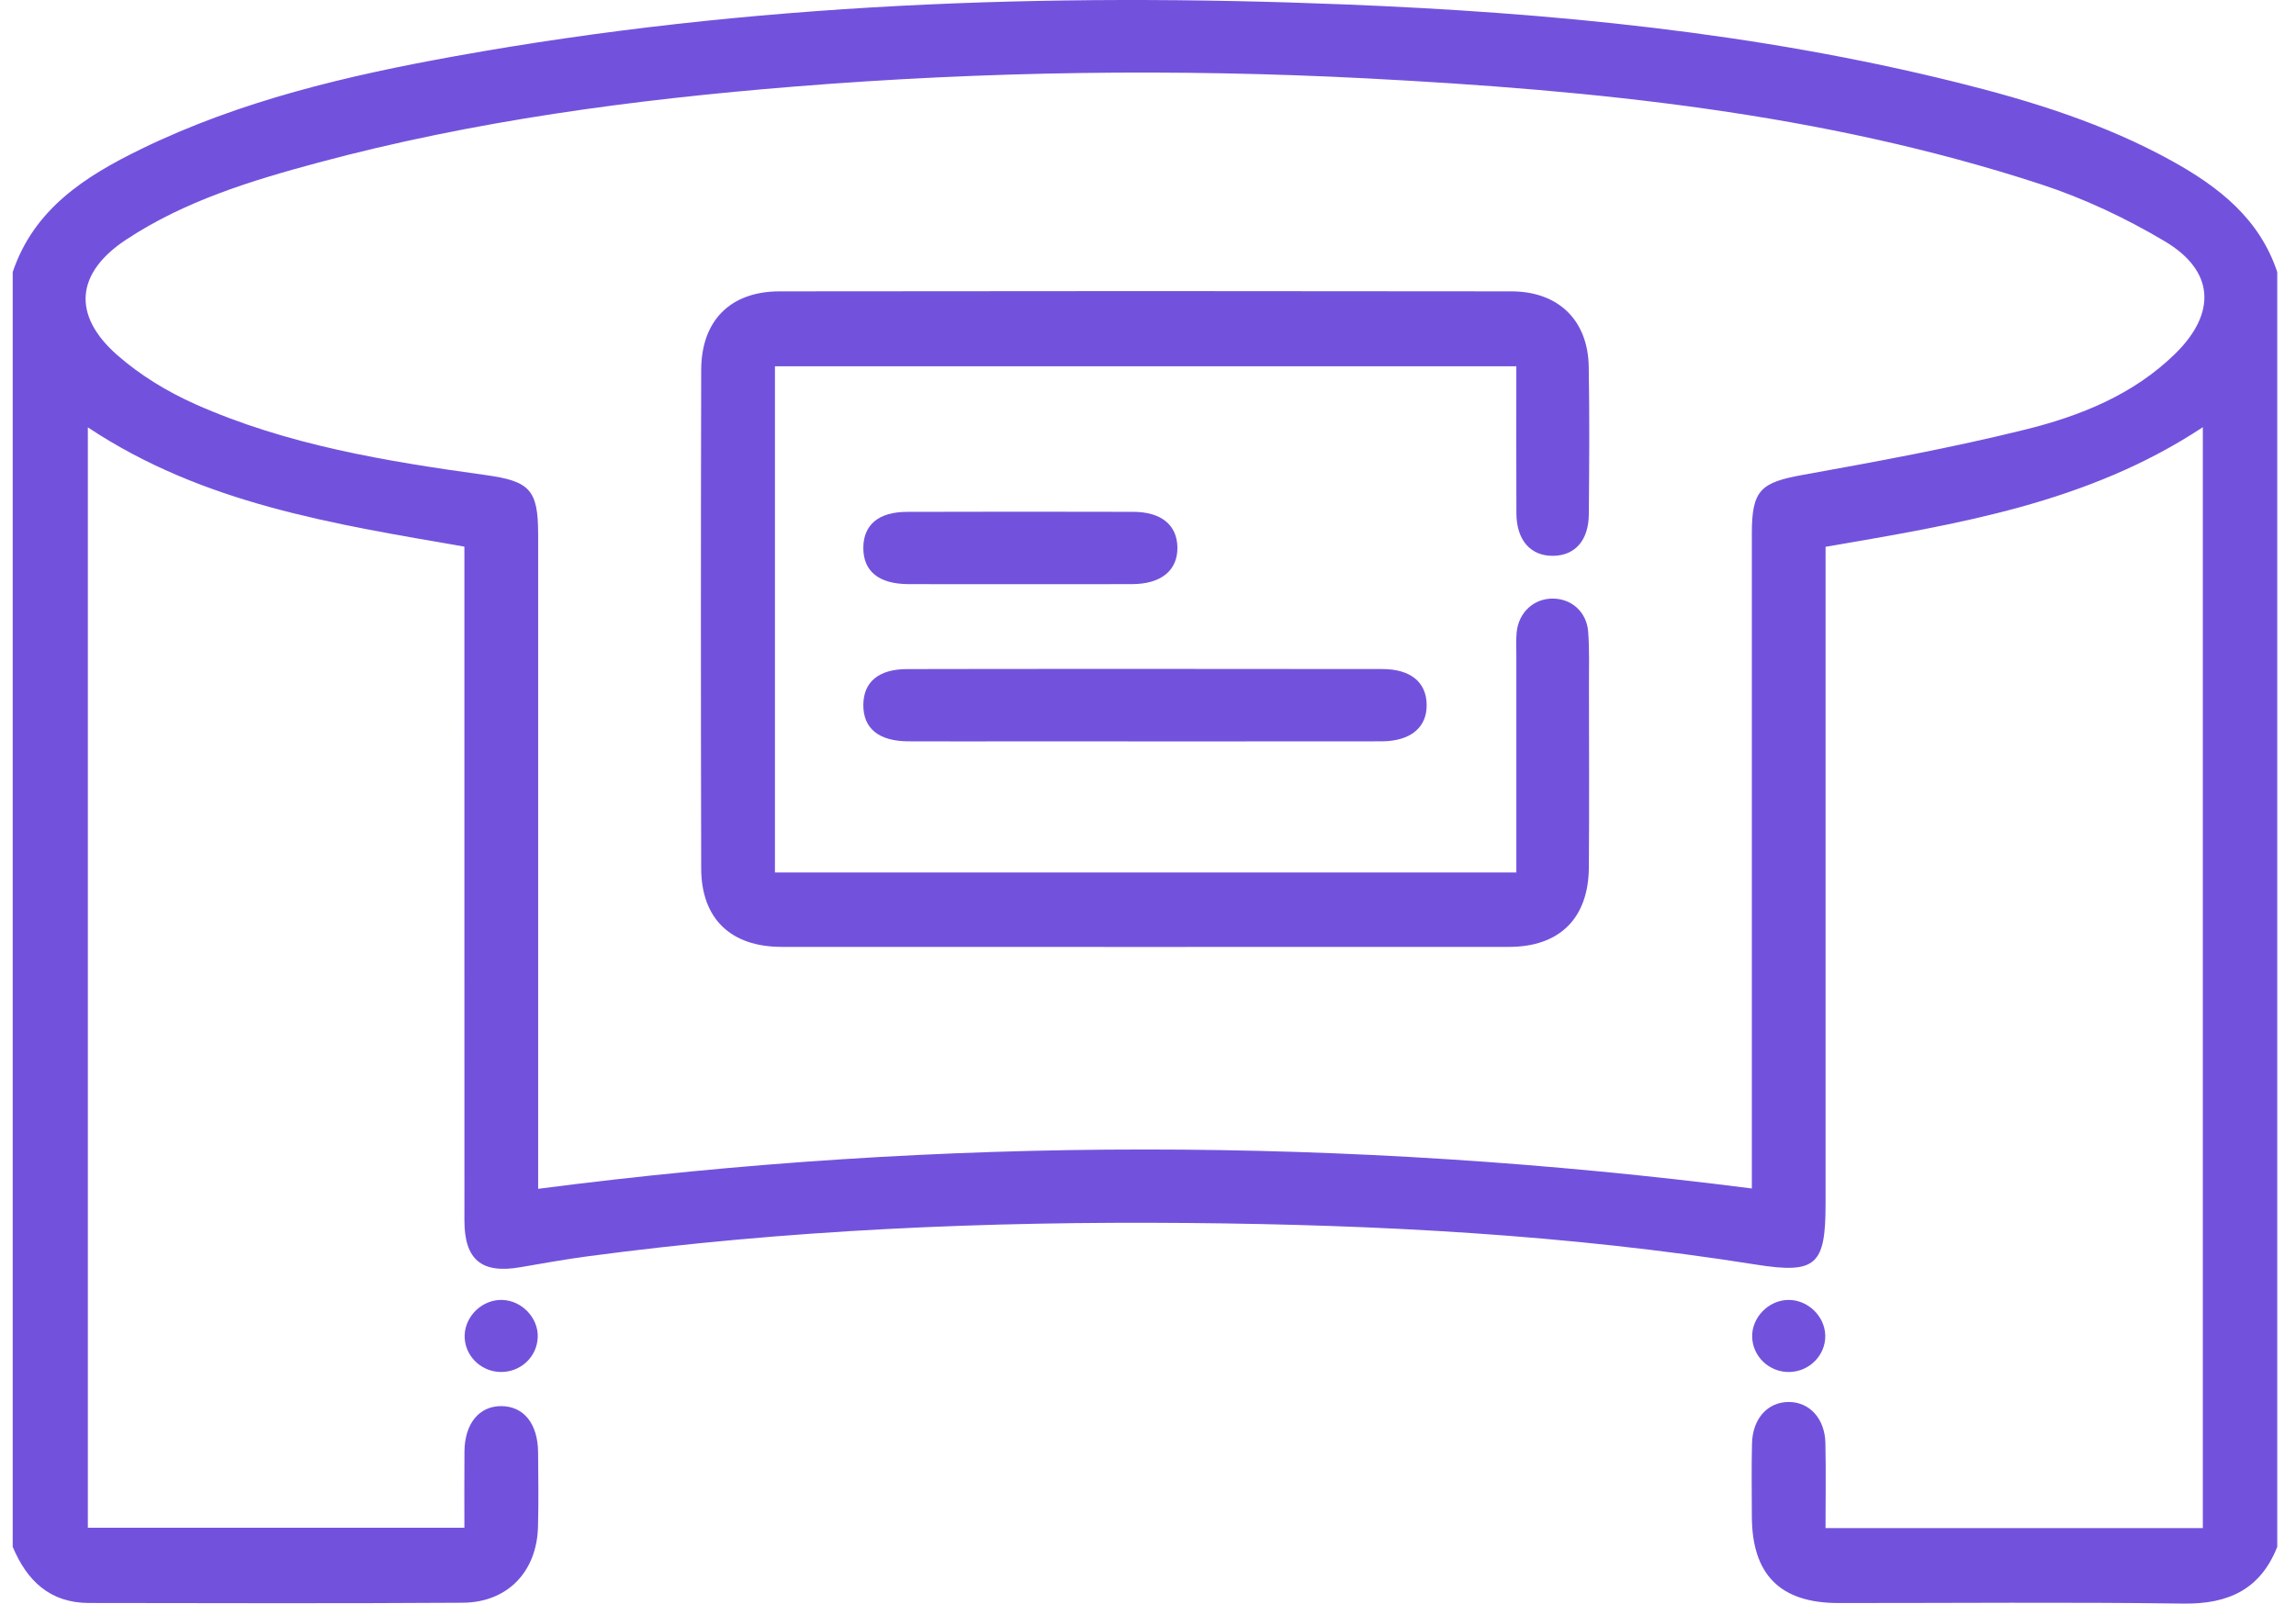 <?xml version="1.0" encoding="UTF-8"?> <svg xmlns="http://www.w3.org/2000/svg" width="73" height="51" viewBox="0 0 73 51" fill="none"><path d="M0.404 8.653C1.081 6.64 2.715 5.603 4.485 4.741C7.647 3.2 11.043 2.404 14.48 1.785C23.84 0.098 33.287 -0.239 42.765 0.141C49.324 0.404 55.849 1.034 62.242 2.627C64.607 3.216 66.928 3.939 69.074 5.129C70.555 5.952 71.844 6.962 72.404 8.653V49.194C71.867 50.551 70.848 51.019 69.418 50.999C65.763 50.949 62.106 50.984 58.45 50.982C56.597 50.98 55.703 50.079 55.699 48.218C55.697 47.447 55.685 46.675 55.704 45.904C55.724 45.113 56.206 44.588 56.871 44.587C57.535 44.587 58.023 45.117 58.038 45.902C58.056 46.786 58.042 47.67 58.042 48.599H70.038V13.586C66.376 16.005 62.236 16.669 58.043 17.39V18.225V38.285C58.043 40.241 57.745 40.522 55.824 40.217C49.839 39.266 43.808 38.947 37.758 38.895C31.378 38.839 25.015 39.109 18.685 39.955C17.966 40.051 17.251 40.18 16.536 40.303C15.313 40.514 14.767 40.065 14.766 38.818C14.764 31.968 14.765 25.118 14.765 18.267V17.385C10.608 16.663 6.457 16.028 2.793 13.591V48.586H14.765C14.765 47.782 14.76 46.973 14.767 46.164C14.775 45.271 15.236 44.713 15.945 44.719C16.653 44.726 17.099 45.279 17.108 46.182C17.116 46.977 17.127 47.773 17.105 48.567C17.064 49.992 16.134 50.963 14.71 50.972C10.75 50.998 6.789 50.984 2.828 50.98C1.587 50.978 0.855 50.271 0.404 49.194V8.653ZM55.699 37.797V37.089C55.699 30.381 55.699 23.673 55.699 16.965C55.699 15.586 55.978 15.345 57.319 15.103C59.687 14.676 62.059 14.24 64.393 13.662C66.142 13.228 67.834 12.551 69.162 11.247C70.483 9.949 70.406 8.61 68.825 7.672C67.59 6.938 66.257 6.309 64.892 5.862C57.934 3.585 50.715 2.87 43.454 2.493C37.389 2.179 31.324 2.264 25.267 2.752C20.149 3.165 15.072 3.84 10.105 5.175C7.98 5.747 5.871 6.393 4.011 7.621C2.414 8.675 2.279 10.019 3.727 11.292C4.45 11.928 5.317 12.456 6.2 12.85C9.135 14.158 12.283 14.671 15.439 15.108C16.842 15.302 17.11 15.573 17.11 16.987C17.11 23.648 17.11 30.309 17.11 36.97V37.808C29.987 36.137 42.78 36.148 55.699 37.797Z" fill="#7252DC"></path><path d="M17.097 42.527C17.075 43.16 16.544 43.651 15.9 43.633C15.261 43.615 14.751 43.083 14.774 42.457C14.797 41.837 15.348 41.323 15.97 41.342C16.594 41.361 17.119 41.914 17.097 42.527Z" fill="#7252DC"></path><path d="M58.033 42.469C58.049 43.094 57.534 43.621 56.895 43.634C56.255 43.646 55.724 43.145 55.709 42.516C55.695 41.901 56.225 41.355 56.848 41.342C57.469 41.329 58.018 41.851 58.033 42.469Z" fill="#7252DC"></path><path d="M48.211 27.748C48.211 25.394 48.211 23.105 48.211 20.815C48.212 20.581 48.199 20.346 48.221 20.114C48.282 19.472 48.773 19.026 49.386 19.037C49.974 19.047 50.446 19.465 50.495 20.088C50.538 20.646 50.519 21.209 50.52 21.77C50.522 23.71 50.531 25.65 50.517 27.59C50.505 29.205 49.585 30.113 47.983 30.114C40.273 30.117 32.563 30.117 24.853 30.114C23.234 30.114 22.297 29.218 22.294 27.617C22.282 22.334 22.282 17.051 22.294 11.768C22.297 10.199 23.218 9.268 24.784 9.266C32.541 9.255 40.297 9.255 48.054 9.266C49.553 9.269 50.487 10.187 50.513 11.657C50.54 13.223 50.529 14.79 50.516 16.356C50.508 17.187 50.078 17.667 49.386 17.677C48.666 17.688 48.218 17.183 48.213 16.327C48.206 14.786 48.211 13.245 48.211 11.649H24.639V27.748H48.211Z" fill="#7252DC"></path><path d="M32.407 18.578C31.23 18.578 30.054 18.583 28.878 18.577C27.934 18.572 27.442 18.163 27.449 17.411C27.457 16.686 27.937 16.281 28.838 16.279C31.237 16.271 33.636 16.272 36.035 16.278C36.923 16.281 37.423 16.696 37.435 17.405C37.447 18.136 36.924 18.572 36.005 18.577C34.806 18.583 33.606 18.578 32.407 18.578Z" fill="#7252DC"></path><path d="M32.407 23.578C31.23 23.578 30.054 23.583 28.878 23.577C27.934 23.572 27.442 23.163 27.449 22.411C27.457 21.686 27.937 21.281 28.838 21.279C31.237 21.271 41.561 21.272 43.961 21.278C44.849 21.281 45.349 21.696 45.36 22.405C45.373 23.136 44.849 23.572 43.931 23.577C42.731 23.583 33.606 23.578 32.407 23.578Z" fill="#7252DC"></path></svg> 